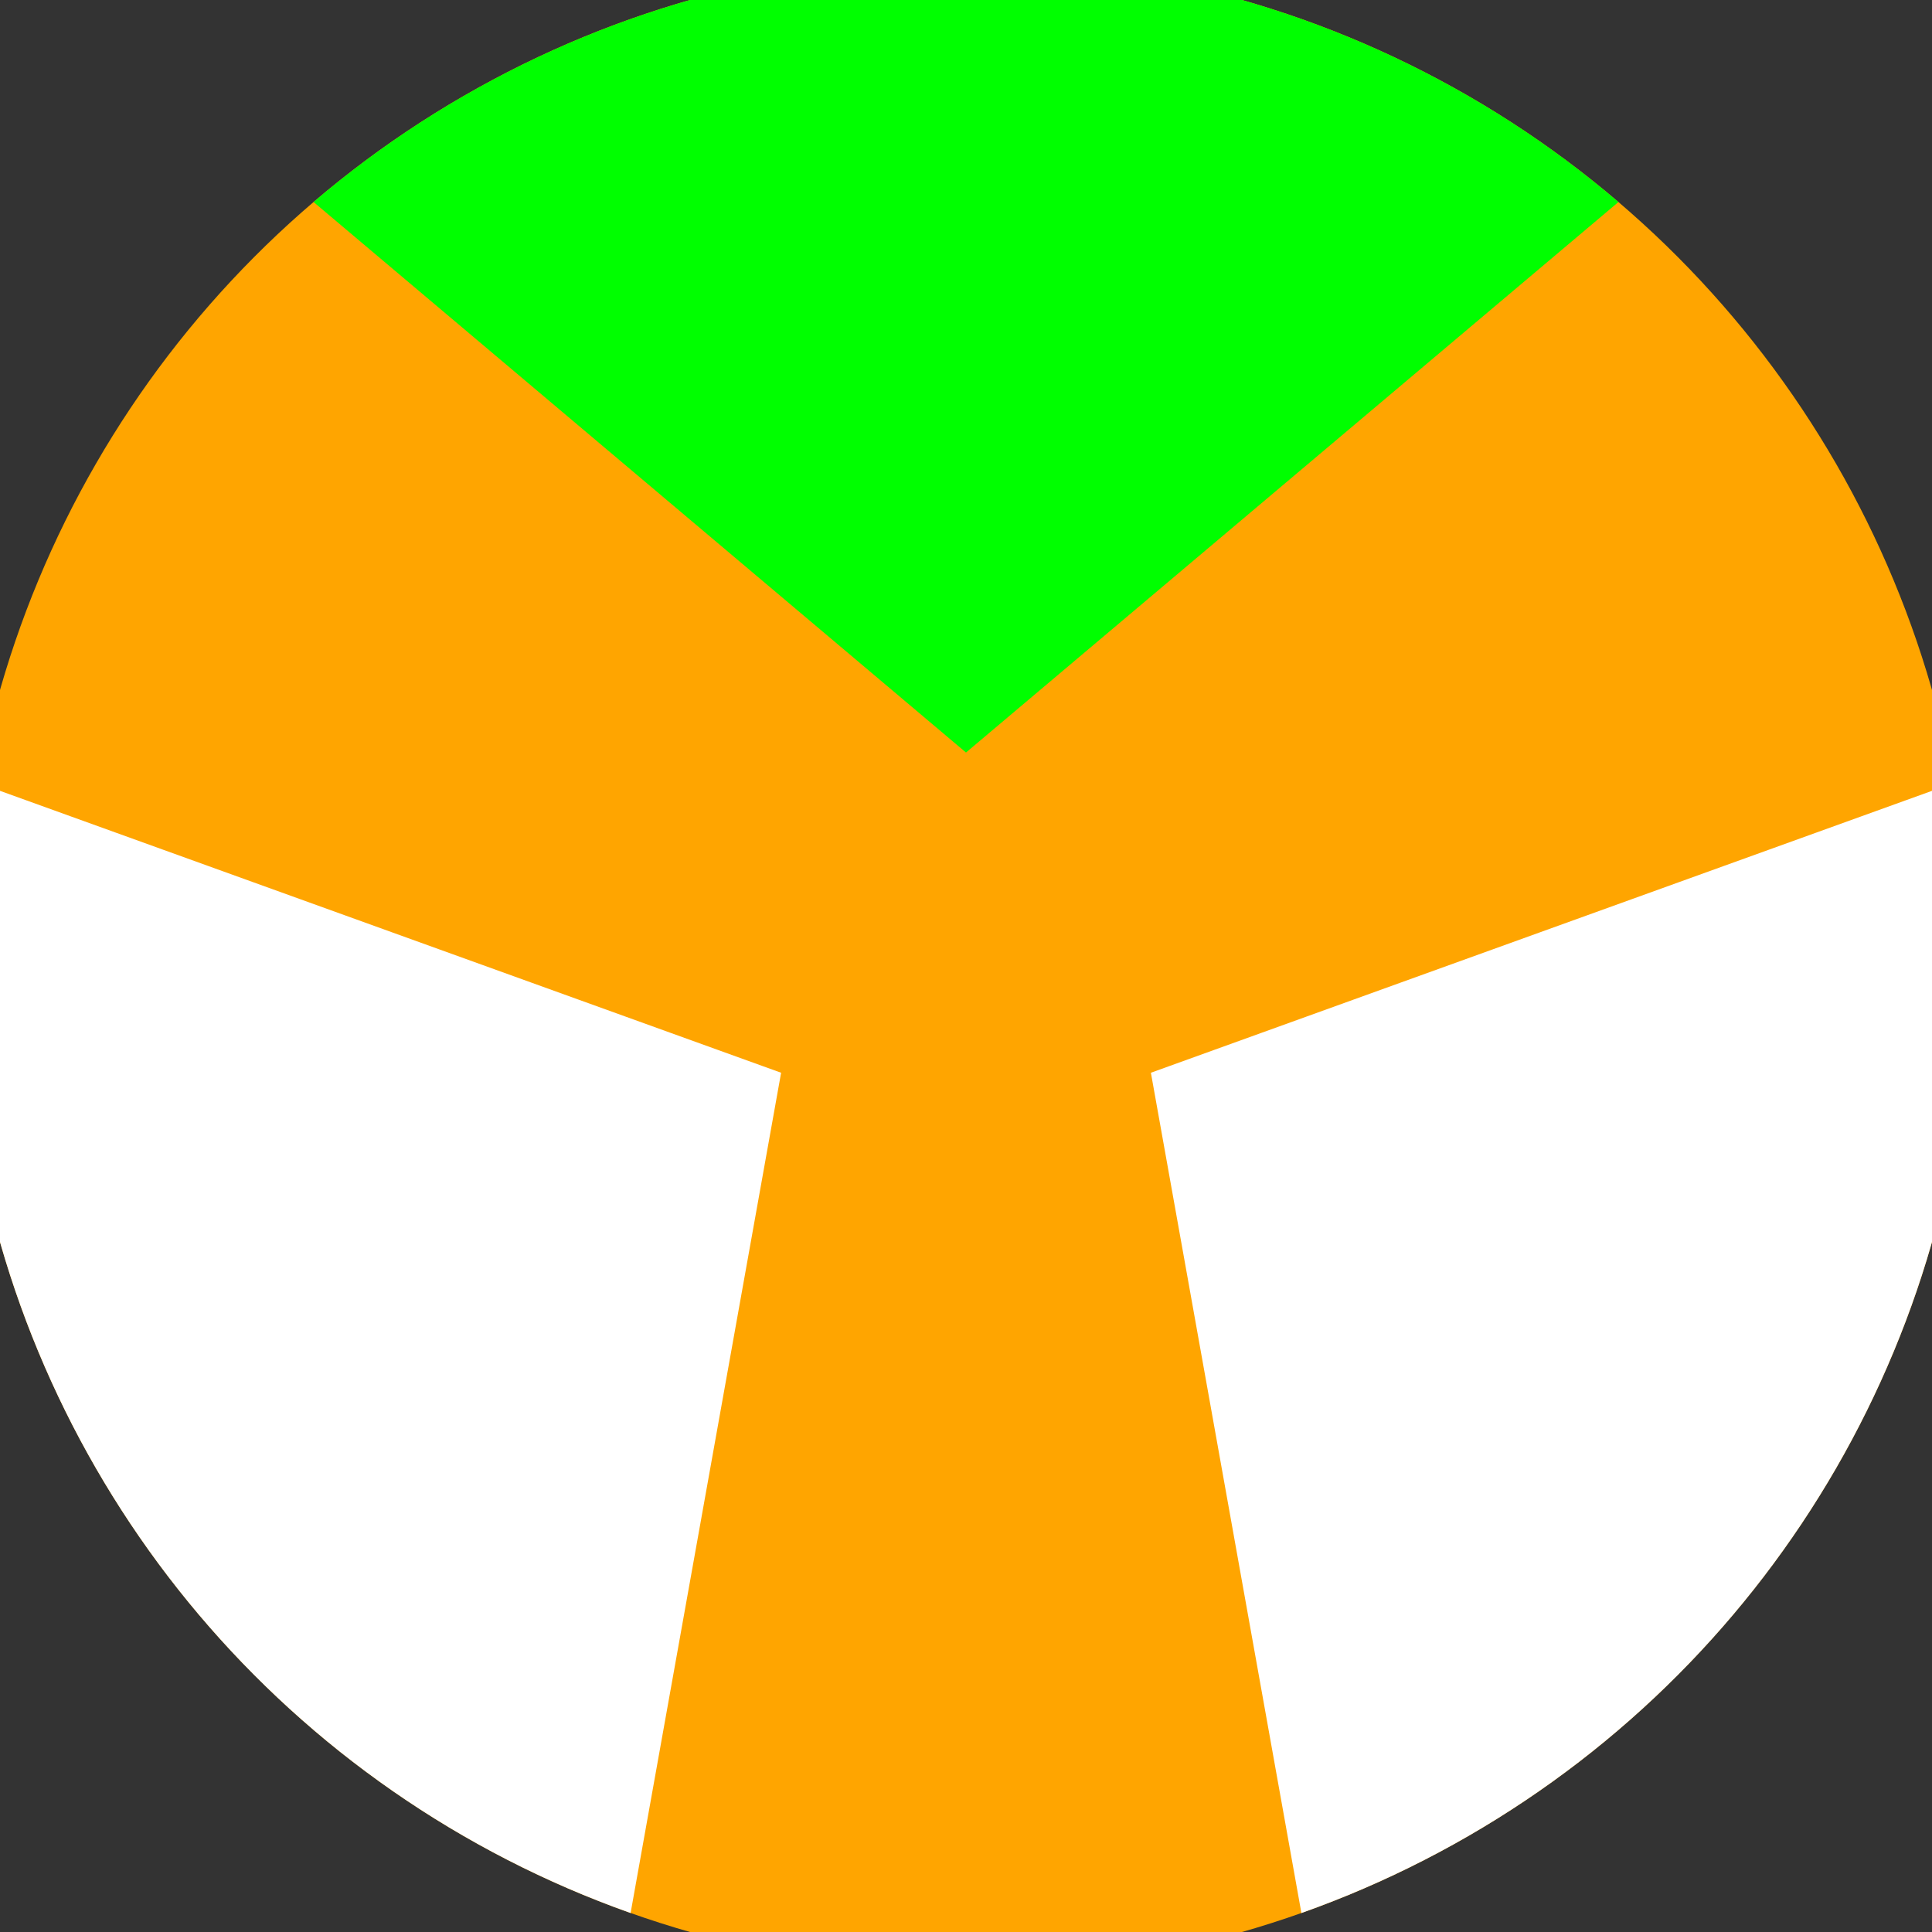 <svg xmlns="http://www.w3.org/2000/svg" width="128" height="128" viewBox="0 0 100 100" shape-rendering="geometricPrecision">
                            <rect x="0" y="0" width="100" height="100" fill="#333333" stroke="none"/>
                            <defs>
                                <clipPath id="clip">
                                    <circle cx="50" cy="50" r="52" />
                                    <!--<rect x="0" y="0" width="100" height="100"/>-->
                                </clipPath>
                            </defs>
                            <g transform="rotate(0 50 50)">
                            <rect x="0" y="0" width="100" height="100" fill="#ffa500" clip-path="url(#clip)"/><path d="M 120.711 -20.711
                            L -20.711 -20.711
                            L 50 38.95 Z" fill="#00ff00" clip-path="url(#clip)"/><path d="M 75.882 146.593
                            L 146.593 24.118
                            L 59.57 55.525 ZM -46.593 24.118
                            L 24.118 146.593
                            L 40.43 55.525 Z" fill="#ffffff" clip-path="url(#clip)"/></g></svg>